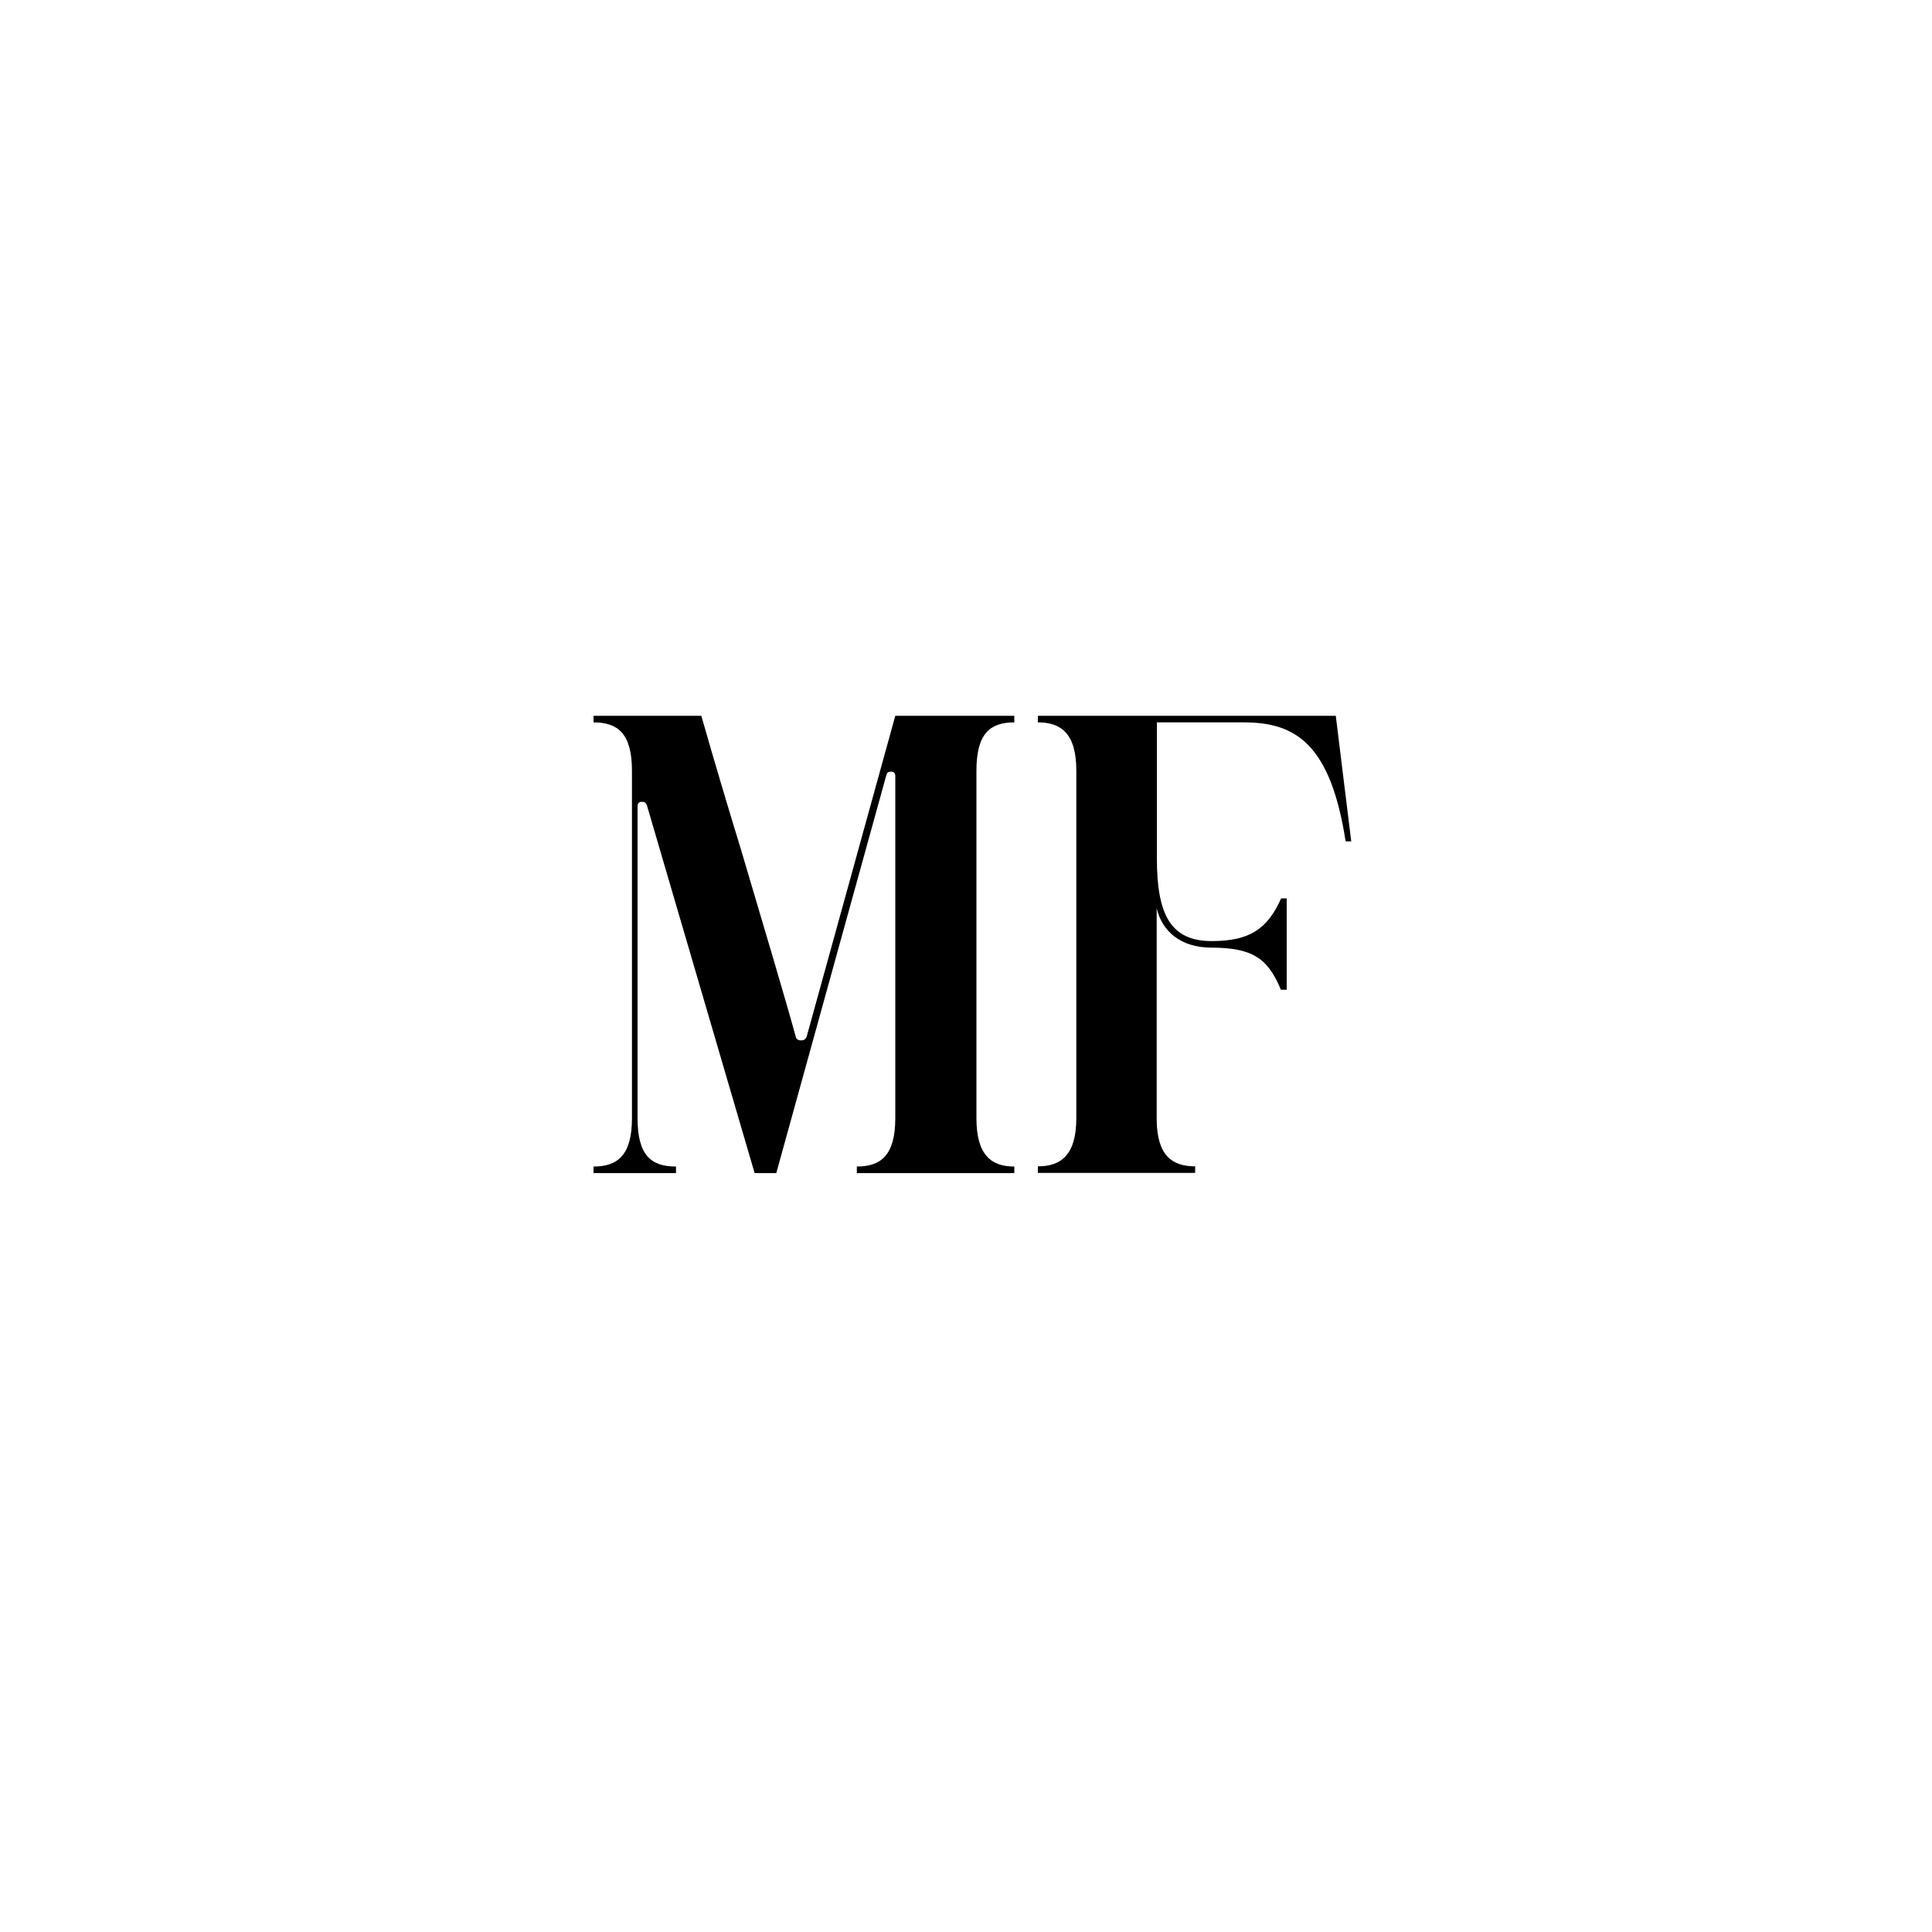 <?xml version="1.0" encoding="utf-8"?>
<!-- Generator: Adobe Illustrator 29.3.1, SVG Export Plug-In . SVG Version: 9.03 Build 55982)  -->
<svg version="1.1" id="Layer_1" xmlns="http://www.w3.org/2000/svg" xmlns:xlink="http://www.w3.org/1999/xlink" x="0px" y="0px"
	 viewBox="0 0 1000 1000" style="enable-background:new 0 0 1000 1000;" xml:space="preserve">
<g>
	<path d="M307.2,370.5h55.8c7,24.5,13.8,47.3,20.4,68.8c10.9,36.8,23.3,78.3,28.4,97c0.2,1.5,1.2,2.2,2.9,2.2c1.5,0,2.4-0.7,2.9-2.2
		l45.8-165.8h61.6v3.4c-12.4,0-19.6,5.6-19.6,25v179.9c0,19.2,7.8,25,19.6,25v3.4h-81.5v-3.4c12.4,0,19.9-5.8,19.9-25v-177
		c0-1.7-0.7-2.4-2.4-2.4c-1.2,0-1.9,0.5-2.2,1.7l-57,206.1h-11.2l-55.8-190.5c-0.5-1.2-1.2-1.7-2.4-1.7c-1.7,0-2.4,0.7-2.4,2.4
		v161.4c0,19.2,7,25,19.9,25v3.4h-42.7v-3.4c12.4,0,19.9-5.8,19.9-25V398.9c0-19.4-7.5-25-19.9-25V370.5z"/>
	<path d="M537.2,607.1v-3.4c11.9,0,19.9-5.8,19.9-25V398.9c0-19.4-8-25-19.9-25v-3.4h154.2l8,65h-2.9c-7.8-50.2-25.7-61.6-52.6-61.6
		h-45.1v70.3c0,29.1,7,42.9,28.4,42.9c19.4,0,28.8-6.1,35.9-22.1h2.9v47.3H663c-6.5-15.5-13.8-21.8-35.9-21.8
		c-16.2,0-25.7-8.7-28.4-20.4v109.6c0.2,18.4,8,24,19.9,24v3.4H537.2z"/>
</g>
</svg>